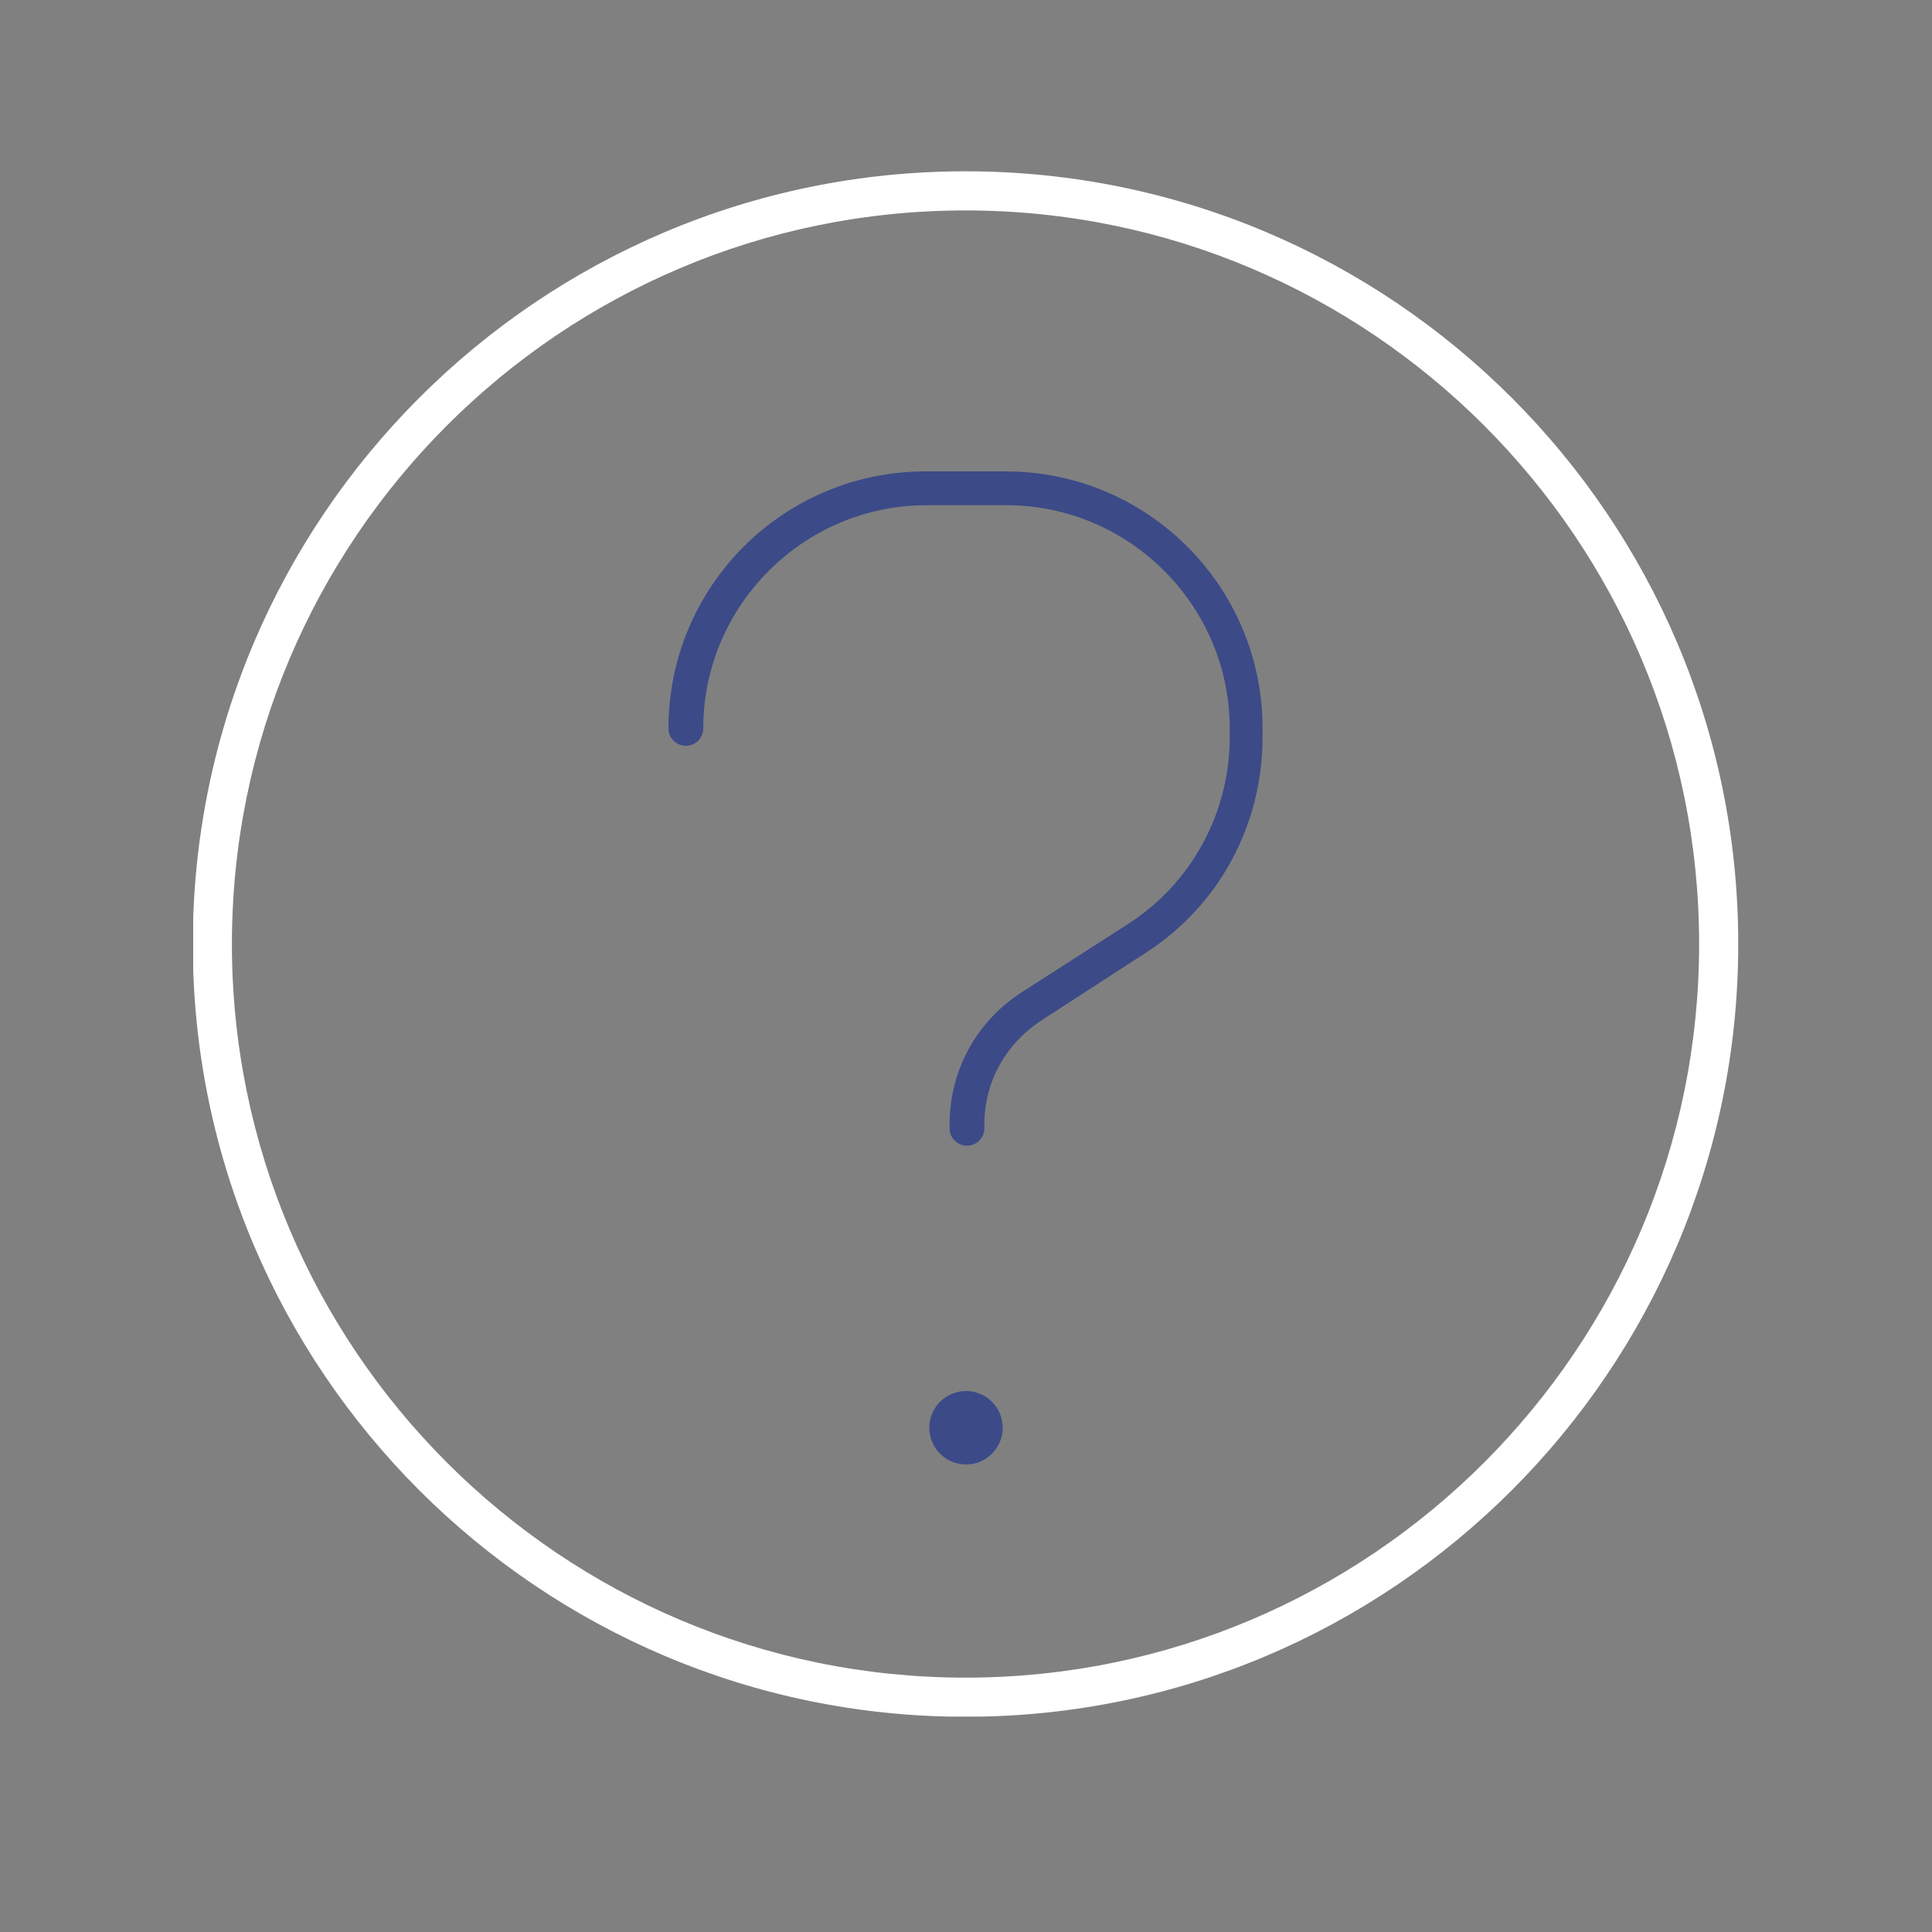 <?xml version="1.0" encoding="utf-8"?>
<!-- Generator: Adobe Illustrator 28.0.0, SVG Export Plug-In . SVG Version: 6.00 Build 0)  -->
<svg version="1.1" id="Layer_1" xmlns="http://www.w3.org/2000/svg" xmlns:xlink="http://www.w3.org/1999/xlink" x="0px" y="0px"
	 viewBox="0 0 200 200" style="enable-background:new 0 0 200 200;" xml:space="preserve">
<rect x="0" y="0" width="200" height="200" fill="#808080" stroke="none"/>
<style type="text/css">
	.st0{fill:#FFFFFF;}
	.st1{fill:#3C4A88;}
</style>
<symbol  id="New_Symbol" viewBox="-92.8 -92.8 185.6 185.6">
	<g>
		<path class="st0" d="M0-92.8c-51.2,0-92.8,41.6-92.8,92.8S-51.2,92.8,0,92.8S92.8,51.2,92.8,0S51.2-92.8,0-92.8z M0,88.1
			c-48.6,0-88.1-39.5-88.1-88.1S-48.6-88.1,0-88.1S88.1-48.6,88.1,0S48.6,88.1,0,88.1z"/>
	</g>
</symbol>
<g>
	<defs>
		<rect id="SVGID_1_" x="20" y="17.7" width="160" height="160"/>
	</defs>
	<clipPath id="SVGID_00000005958925935564505430000012092205523687472534_">
		<use xlink:href="#SVGID_1_"  style="overflow:visible;"/>
	</clipPath>
	<g style="clip-path:url(#SVGID_00000005958925935564505430000012092205523687472534_);">
		
			<use xlink:href="#New_Symbol"  width="185.6" height="185.6" x="-92.8" y="-92.8" transform="matrix(0.862 0 0 -0.862 99.95 97.726)" style="overflow:visible;"/>
	</g>
</g>
<g>
	<path class="st1" d="M118.5,98.7c7.7-4.9,12.2-13.3,12.2-22.4v-0.9c0-14.7-11.9-26.6-26.6-26.6h-8.3c-14.7,0-26.6,11.9-26.6,26.6
		c0,1,0.8,1.8,1.8,1.8c1,0,1.8-0.8,1.8-1.8c0-12.7,10.4-23.1,23.1-23.1h8.3c12.7,0,23.1,10.4,23.1,23.1v0.9c0,7.9-4,15.2-10.6,19.4
		l-10.9,7c-4.7,3-7.5,8.1-7.5,13.7v0.4c0,1,0.8,1.8,1.8,1.8c1,0,1.8-0.8,1.8-1.8v-0.4c0-4.4,2.2-8.3,5.8-10.7L118.5,98.7z"/>
	<circle class="st1" cx="100" cy="147.8" r="3.8"/>
</g>
</svg>
